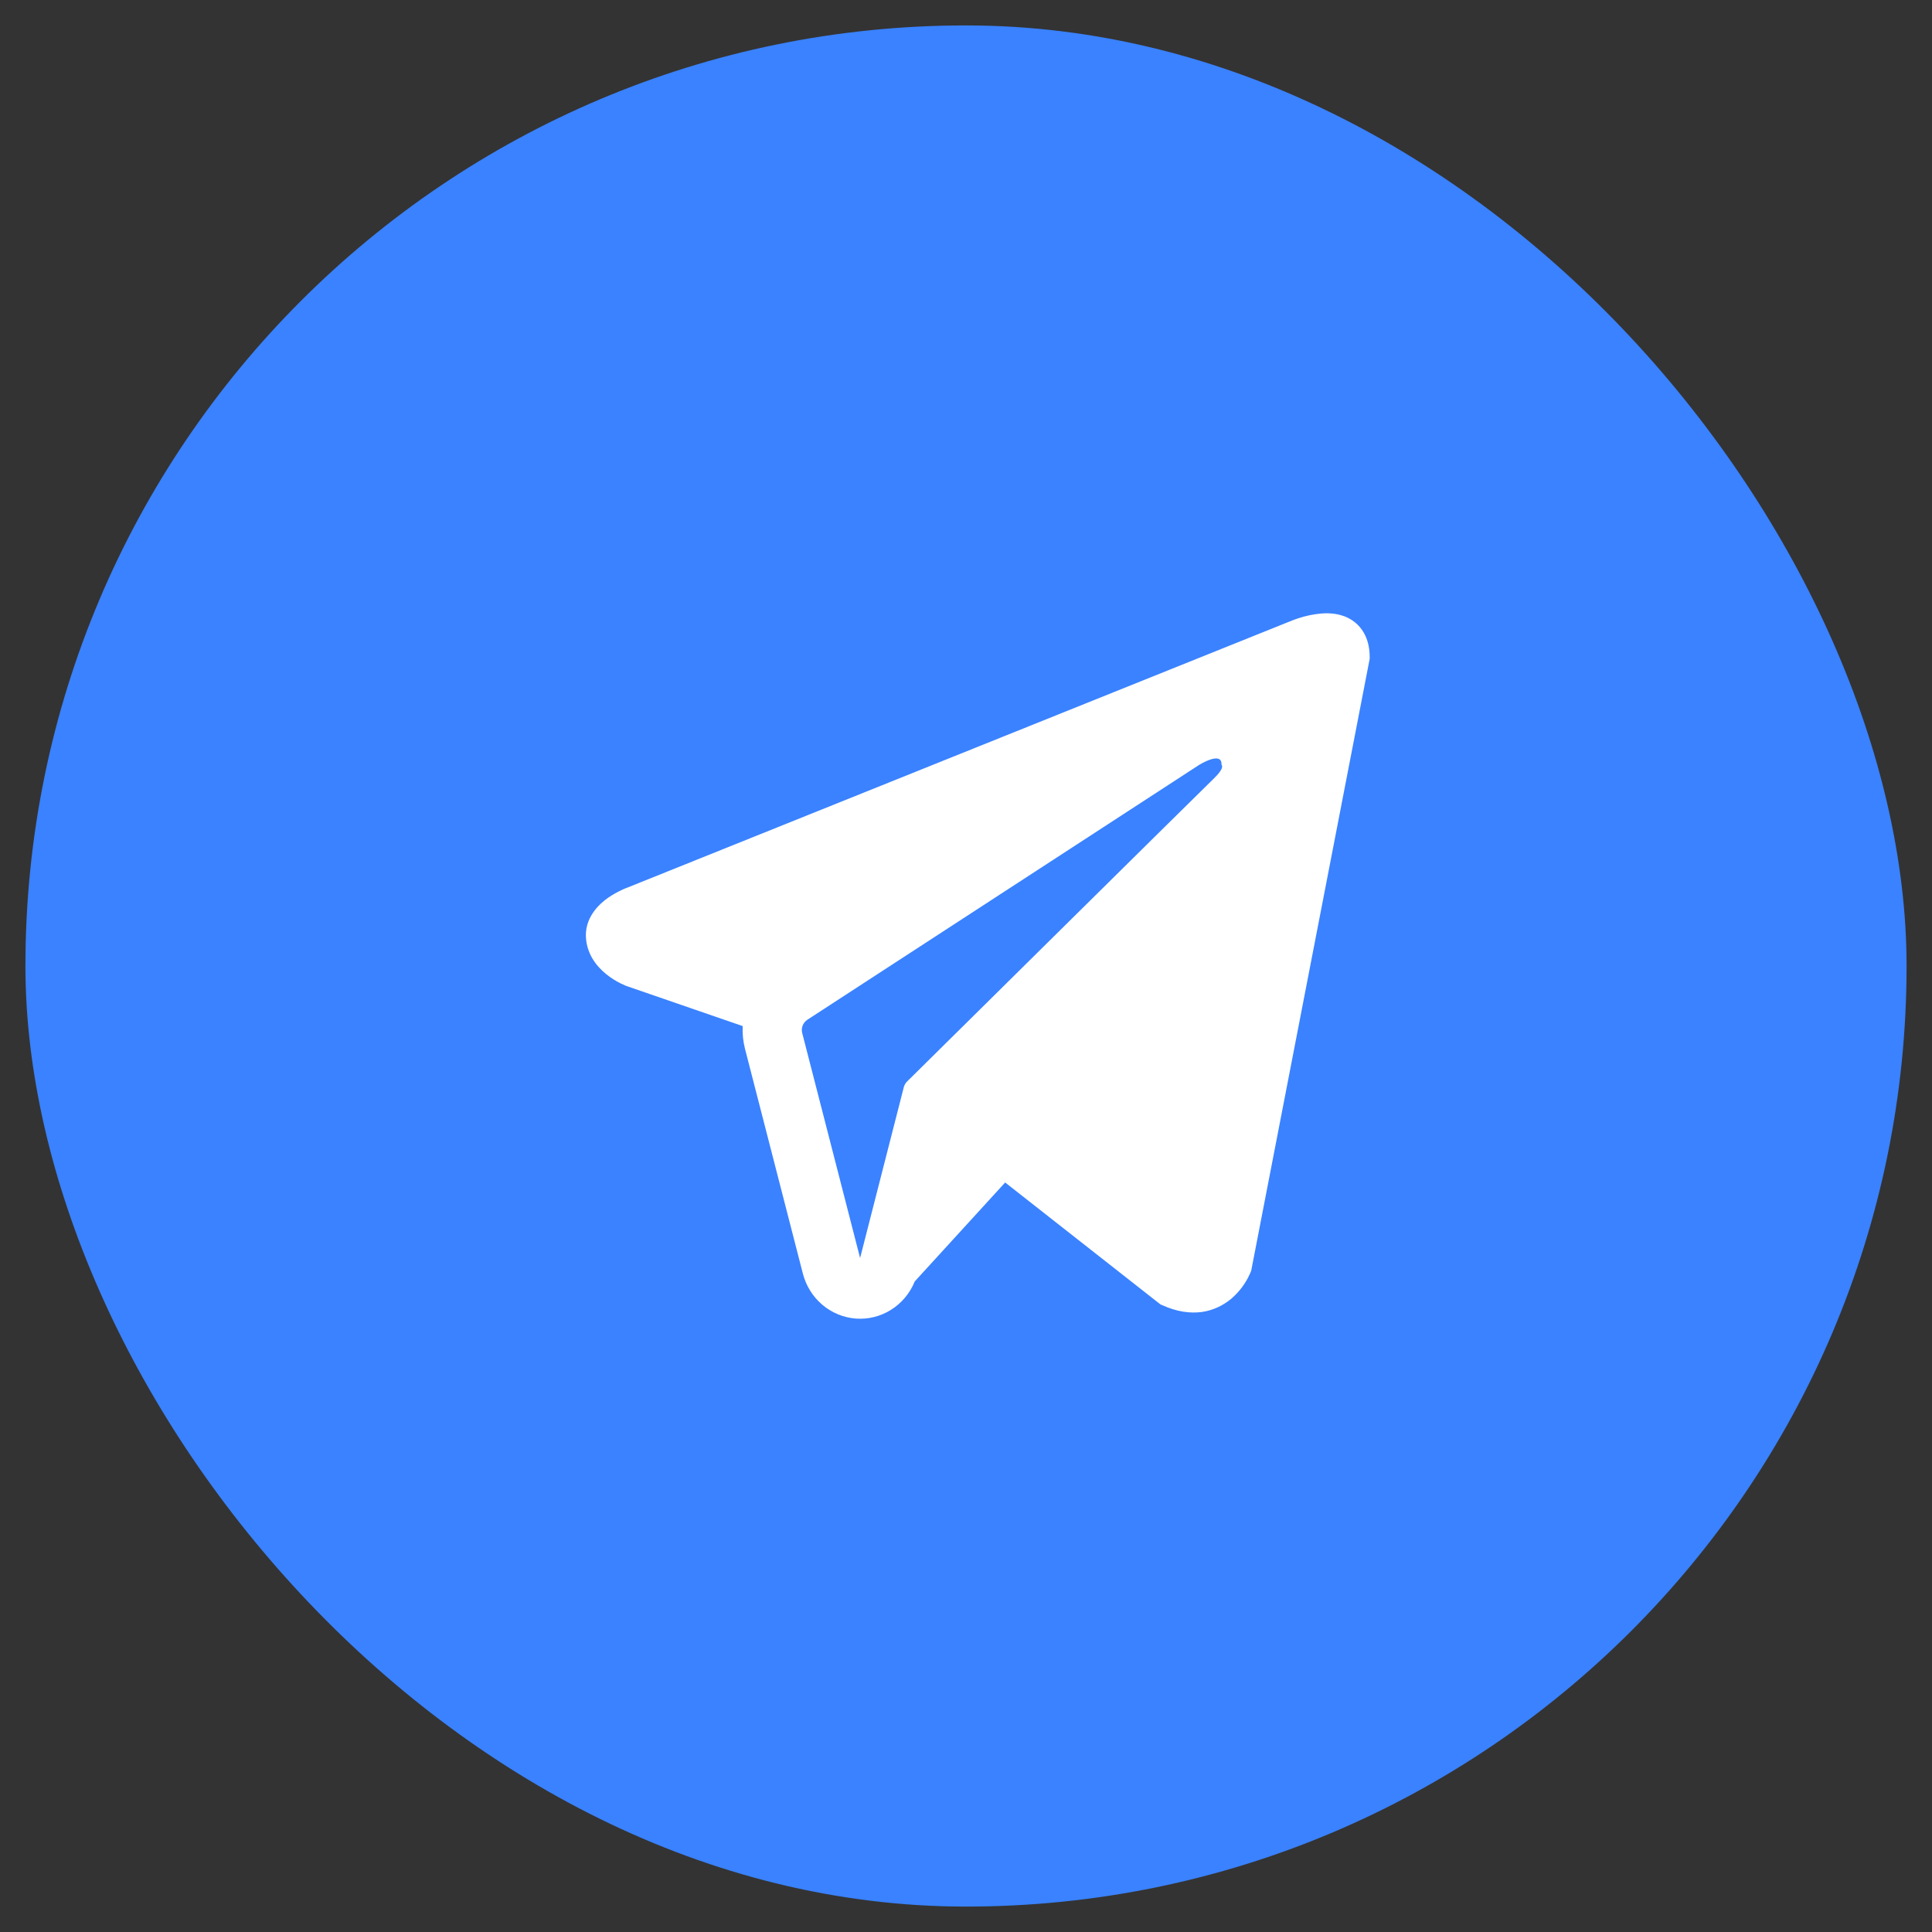 <?xml version="1.0" encoding="UTF-8"?> <svg xmlns="http://www.w3.org/2000/svg" width="38" height="38" viewBox="0 0 38 38" fill="none"><rect x="0" y="0" width="38" height="38" fill="#333333" stroke="none"/><rect x="0.5" y="0.5" width="37" height="37" rx="18.5" fill="#3A82FF"></rect><path fill-rule="evenodd" clip-rule="evenodd" d="M24.596 25.028V25.026L24.61 24.992L26.94 12.958V12.92C26.94 12.62 26.831 12.358 26.596 12.201C26.39 12.063 26.154 12.054 25.987 12.067C25.832 12.081 25.68 12.113 25.532 12.162C25.469 12.183 25.407 12.206 25.346 12.232L25.335 12.236L12.345 17.456L12.341 17.458C12.301 17.471 12.262 17.487 12.225 17.507C12.133 17.549 12.044 17.6 11.96 17.658C11.793 17.776 11.476 18.053 11.529 18.492C11.573 18.856 11.818 19.087 11.984 19.207C12.081 19.278 12.186 19.337 12.297 19.383L12.322 19.394L12.329 19.396L12.335 19.398L14.608 20.182C14.6 20.329 14.615 20.476 14.652 20.624L15.791 25.049C15.853 25.29 15.987 25.505 16.175 25.664C16.363 25.823 16.594 25.917 16.837 25.935C17.08 25.952 17.322 25.891 17.529 25.76C17.736 25.629 17.898 25.435 17.992 25.204L19.77 23.258L22.823 25.655L22.866 25.674C23.144 25.798 23.402 25.837 23.639 25.805C23.876 25.771 24.064 25.669 24.206 25.554C24.369 25.418 24.5 25.245 24.586 25.049L24.593 25.035L24.595 25.03L24.596 25.028ZM15.779 20.32C15.766 20.271 15.769 20.219 15.787 20.172C15.806 20.125 15.838 20.084 15.88 20.057L23.588 15.043C23.588 15.043 24.042 14.761 24.025 15.043C24.025 15.043 24.106 15.093 23.863 15.324C23.633 15.545 18.369 20.751 17.836 21.277C17.807 21.308 17.787 21.345 17.776 21.386L16.917 24.744L15.779 20.32Z" fill="white"></path></svg> 
